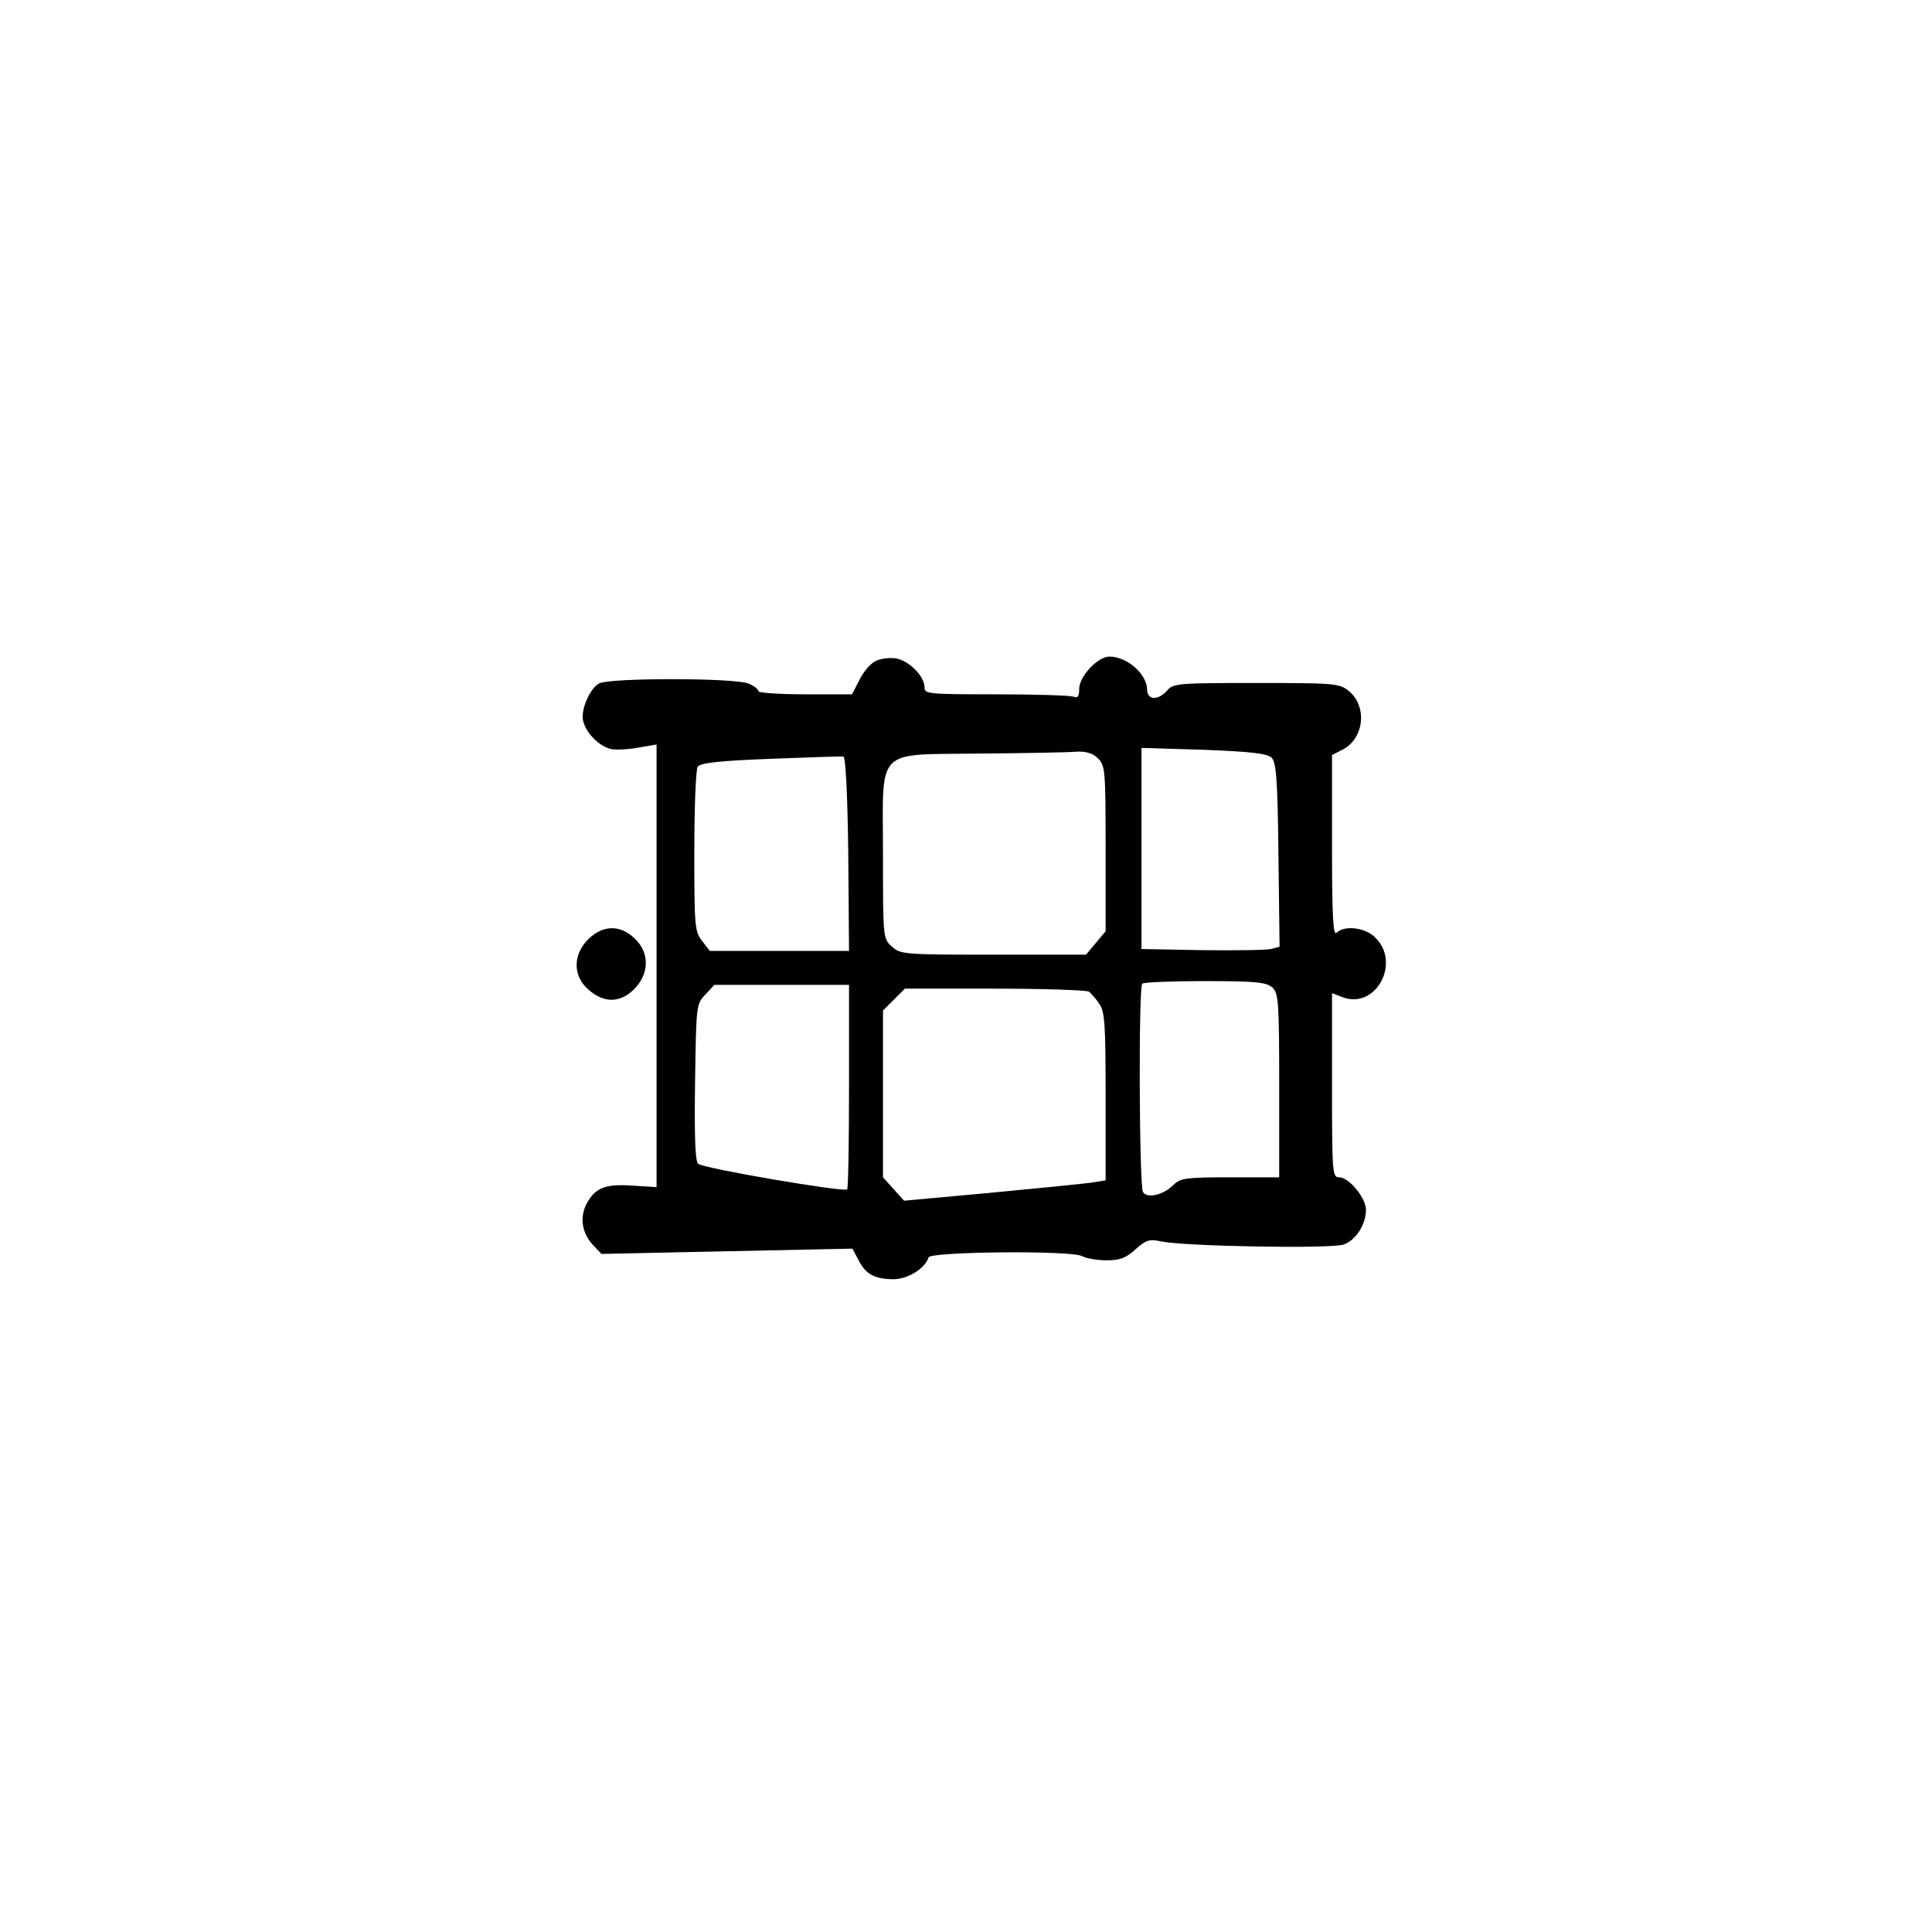   <svg version="1.0" xmlns="http://www.w3.org/2000/svg"
width="512pt" height="512pt" viewBox="0 0 512
512"  preserveAspectRatio="xMidYMid meet">    <g
transform="translate(0,512) scale(0.1,-0.1)"
fill="#000000" stroke="none"> <path d="M2320 3368 c-14 -7 -33 -30 -43
-51 l-19 -37 -124 0 c-68 0 -124 4 -124 8 0 5 -11 14 -25 20 -34 16 -368
16 -397 1 -26 -14 -51 -74 -42 -102 9 -32 43 -65 73 -72 14 -3 47 -1 74
4 l47 8 0 -586 0 -587 -64 4 c-73 5 -99 -6 -122 -49 -18 -36 -12 -77 18
-109 l22 -23 332 7 333 7 16 -30 c19 -38 43 -51 93 -51 38 0 83 28 93 58
6 15 378 19 407 3 11 -6 40 -11 65 -11 34 0 51 6 76 29 28 25 37 28 69
21 63 -13 450 -20 483 -8 32 11 59 53 59 92 0 31 -45 86 -71 86 -18 0
-19 10 -19 244 l0 244 29 -11 c87 -32 154 91 86 158 -26 27 -82 34 -103
13 -9 -9 -12 42 -12 230 l0 241 29 15 c57 30 65 116 14 156 -24 19 -40
20 -244 20 -207 0 -220 -1 -236 -20 -24 -27 -53 -26 -53 3 -1 41 -53 87
-100 87 -31 0 -80 -53 -80 -85 0 -21 -4 -26 -16 -21 -9 3 -101 6 -205 6
-181 0 -189 1 -189 19 0 29 -41 70 -75 76 -16 3 -41 0 -55 -7z m1050
-256 c12 -13 16 -57 18 -258 l3 -243 -23 -6 c-13 -3 -95 -4 -183 -3
l-160 3 0 267 0 266 165 -5 c128 -5 168 -10 180 -21z m-460 -2 c19 -19
20 -33 20 -239 l0 -219 -26 -31 -26 -31 -246 0 c-239 0 -246 1 -269 22
-23 21 -23 24 -23 243 0 289 -25 264 260 268 118 1 232 3 253 5 26 1 43
-4 57 -18z m-662 -253 l2 -257 -184 0 -185 0 -20 26 c-20 25 -21 39 -21
238 0 116 4 217 9 224 6 10 57 16 192 21 101 4 189 7 194 6 6 -1 11 -97
13 -258z m1124 -354 c16 -15 18 -36 18 -260 l0 -243 -130 0 c-116 0 -132
-2 -150 -20 -27 -27 -70 -37 -81 -19 -10 16 -12 542 -2 552 3 4 78 7 166
7 135 0 163 -3 179 -17z m-1122 -261 c0 -148 -2 -271 -5 -274 -8 -8 -384
56 -395 68 -8 8 -10 77 -8 217 3 202 3 206 27 231 l24 26 179 0 178 0 0
-268z m636 250 c5 -4 18 -18 27 -32 15 -21 17 -54 17 -246 l0 -222 -37
-6 c-21 -3 -141 -15 -268 -27 l-229 -21 -28 31 -28 31 0 221 0 221 29 29
29 29 239 0 c131 0 243 -4 249 -8z"/> <path d="M1559 2631 c-42 -42 -41
-99 2 -135 41 -35 83 -34 120 3 40 41 41 96 1 134 -39 37 -84 36 -123
-2z"/> </g> </svg>